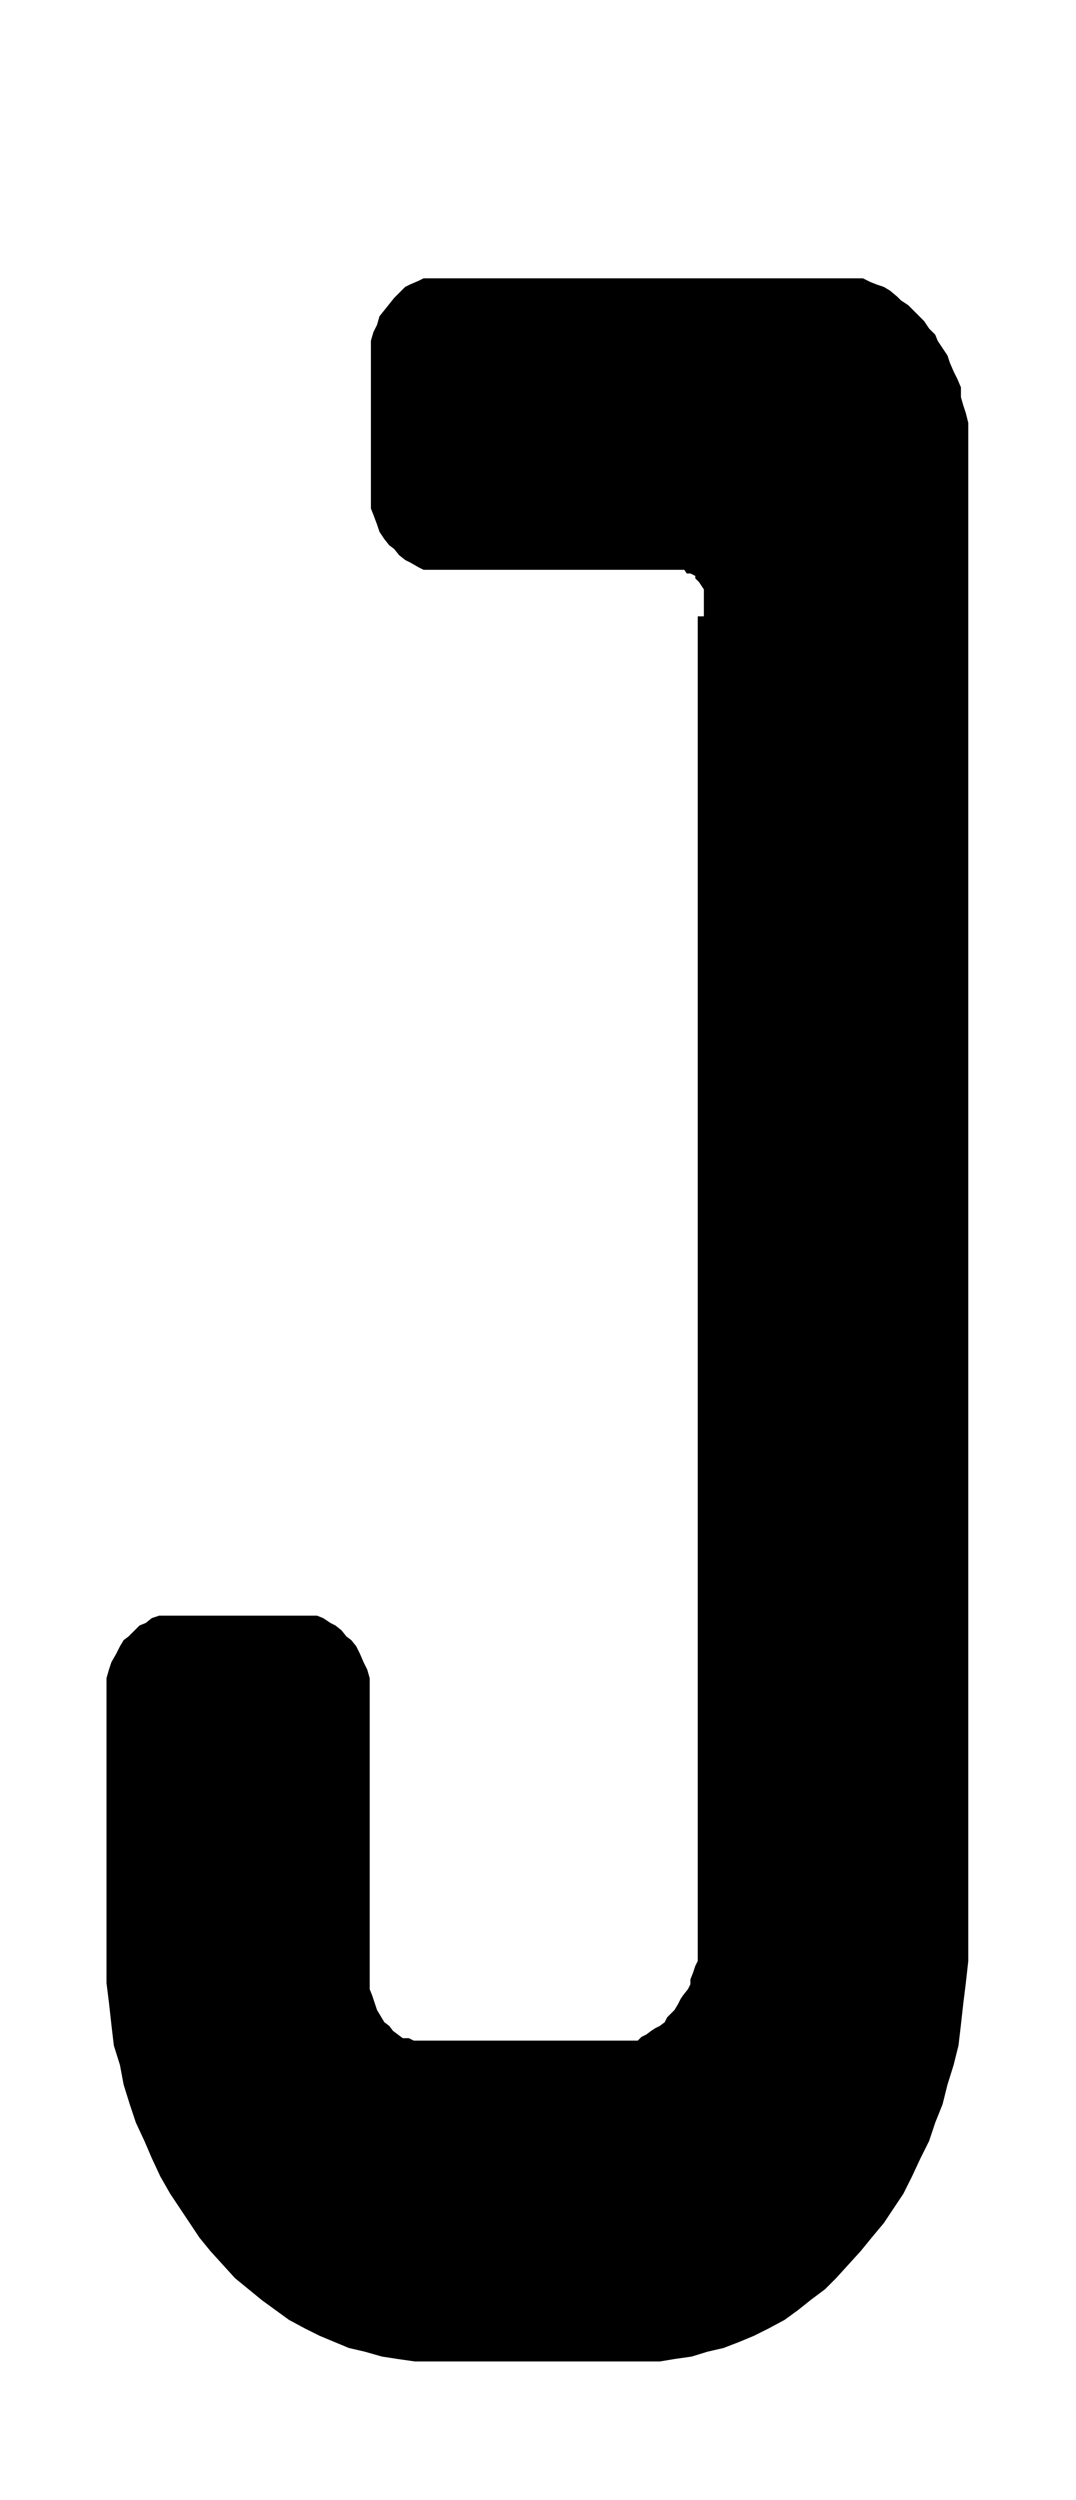 <svg id="Ebene_1" data-name="Ebene 1" xmlns="http://www.w3.org/2000/svg" width="31" height="72" viewBox="0 0 87.9 204.1">
  <path d="M57.5,50.3V48.1l-.2-.3-.2-.3-.3-.3V47l-.4-.2h-.3l-.2-.3H34.6l-.4-.2-.7-.4-.4-.2-.5-.4-.4-.5-.4-.3-.4-.5-.4-.6-.2-.6-.3-.8-.2-.5V27.8l.2-.7.3-.6.2-.7.4-.5.4-.5.4-.5.4-.4.5-.5.4-.2.7-.3.4-.2H70.5l.6.3.5.2.6.2.5.3.6.5.3.3.6.4.4.4.5.5.4.4.4.6.5.5.2.5.4.6.4.6.2.6.3.7.3.6.3.7v.8l.2.7.2.6.2.8V160.1l-.2,1.8-.2,1.6-.2,1.8-.2,1.7-.4,1.6-.5,1.6-.4,1.6-.6,1.5-.5,1.5-.7,1.4-.7,1.5-.7,1.4-.8,1.2-.8,1.2-1,1.2-.9,1.1-1,1.1-1,1.1-.9.9-1.2.9-1,.8-1.1.8-1.3.7-1.2.6-1.2.5-1.3.5-1.3.3-1.3.4-1.4.2-1.2.2H33.9l-1.4-.2-1.3-.2-1.4-.4-1.3-.3-1.2-.5-1.2-.5-1.2-.6-1.3-.7-1.1-.8-1.1-.8-1.1-.9-1.1-.9-1-1.1-1-1.1-.9-1.1-.8-1.2-.8-1.2-.8-1.2-.8-1.4-.7-1.5-.6-1.4-.7-1.5-.5-1.5-.5-1.6-.3-1.6L9.3,167l-.2-1.7-.2-1.8-.2-1.6V137l.2-.7.2-.6.4-.7.3-.6.3-.5.4-.3.5-.5.4-.4.5-.2.5-.4.6-.2H25.9l.5.2.6.4.4.2.5.4.4.5.4.3.4.5.3.6.3.7.3.6.2.7v25.4l.2.5.2.6.2.6.3.5.3.5.4.3.3.4.4.3.4.3h.5l.4.2H52.1l.3-.3.4-.2.4-.3.3-.2.4-.2.4-.3.2-.4.3-.3.3-.3.3-.5.2-.4.2-.3.4-.5.2-.4v-.4l.2-.5.2-.6.2-.4V50.3Z"/>
</svg>
